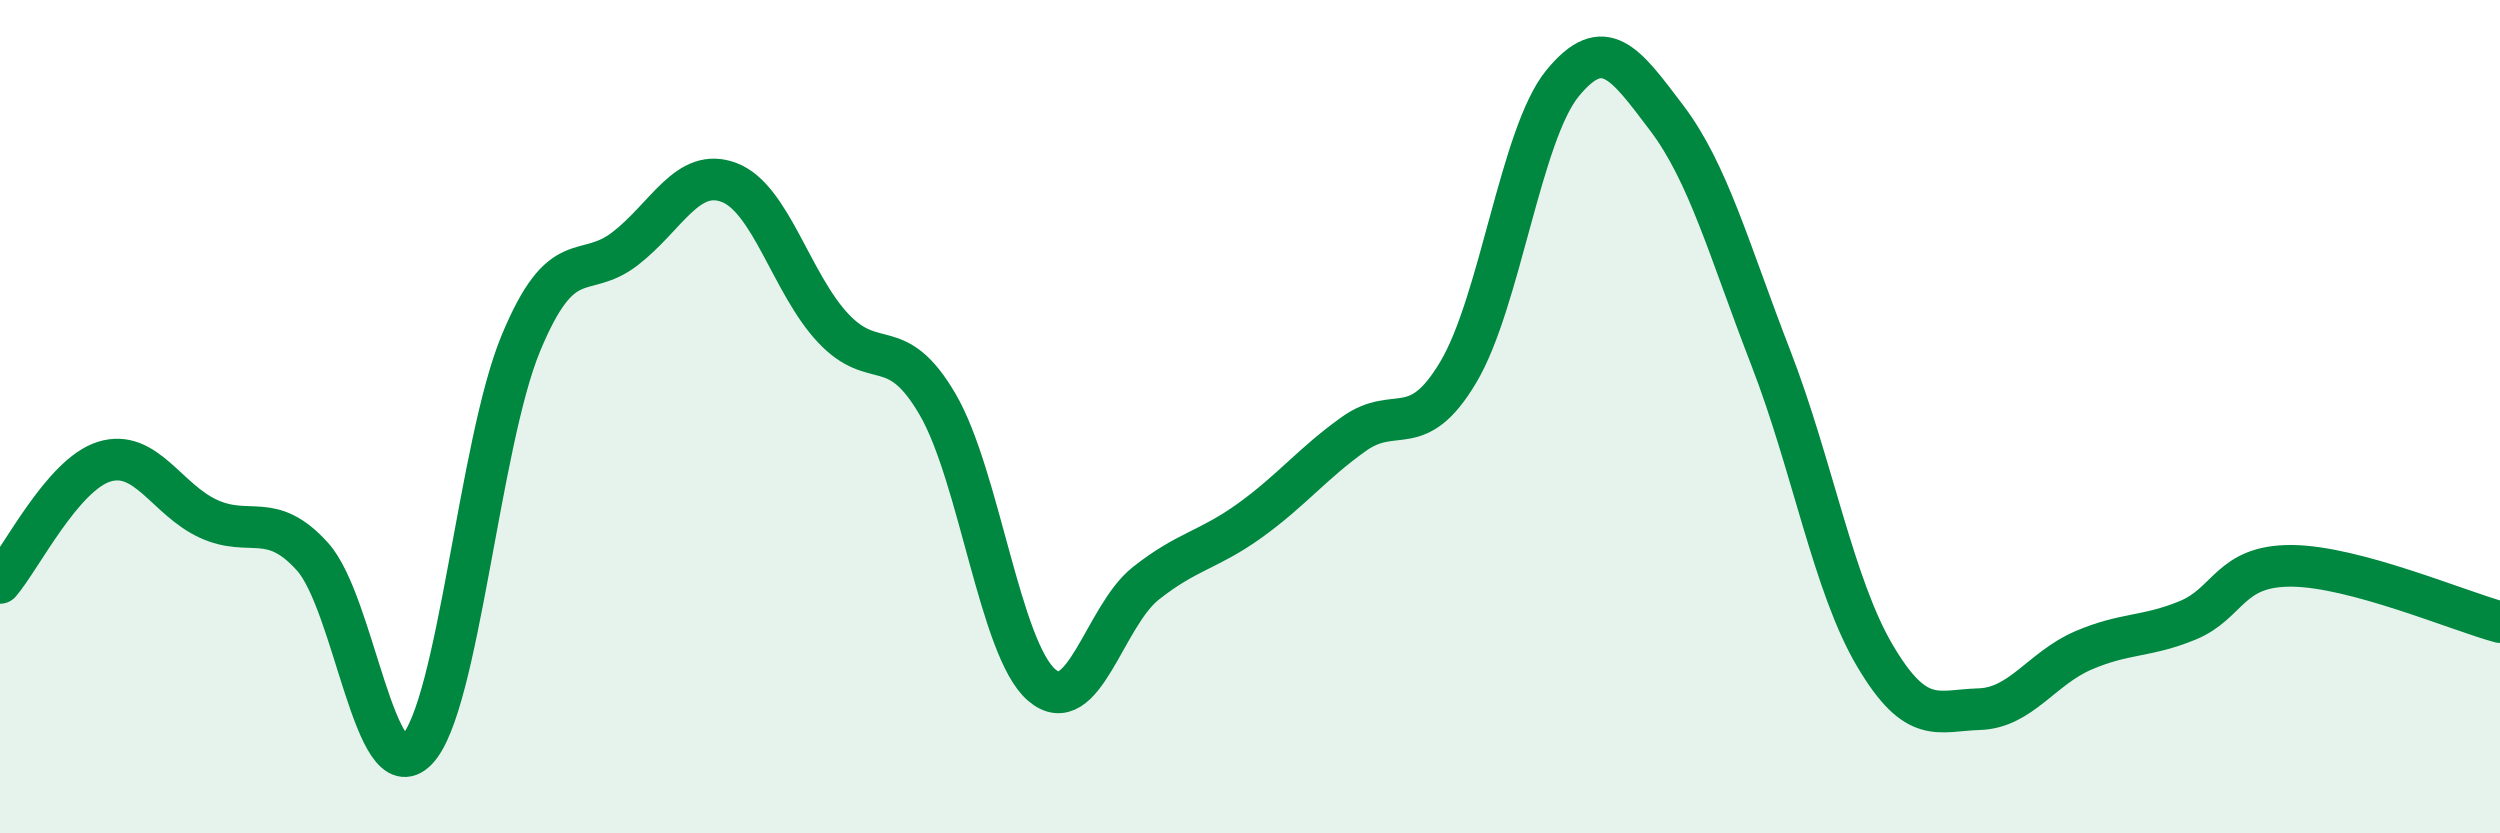 
    <svg width="60" height="20" viewBox="0 0 60 20" xmlns="http://www.w3.org/2000/svg">
      <path
        d="M 0,13.99 C 0.5,13.41 1.5,11.39 2.5,11.08 C 3.5,10.77 4,11.99 5,12.45 C 6,12.91 6.5,12.25 7.5,13.36 C 8.5,14.47 9,19.02 10,18 C 11,16.98 11.5,10.65 12.5,8.24 C 13.5,5.83 14,6.74 15,5.97 C 16,5.2 16.5,4 17.5,4.38 C 18.5,4.76 19,6.82 20,7.88 C 21,8.94 21.5,7.99 22.5,9.7 C 23.5,11.41 24,15.58 25,16.44 C 26,17.3 26.5,14.79 27.5,14 C 28.5,13.21 29,13.21 30,12.49 C 31,11.77 31.5,11.12 32.5,10.41 C 33.5,9.7 34,10.61 35,8.93 C 36,7.25 36.5,3.22 37.5,2 C 38.5,0.78 39,1.51 40,2.83 C 41,4.15 41.5,6.01 42.5,8.59 C 43.5,11.17 44,14.05 45,15.74 C 46,17.43 46.5,17.05 47.5,17.02 C 48.5,16.99 49,16.04 50,15.61 C 51,15.18 51.5,15.3 52.5,14.89 C 53.5,14.48 53.5,13.57 55,13.58 C 56.5,13.59 59,14.66 60,14.93L60 20L0 20Z"
        fill="#008740"
        opacity="0.1"
        stroke-linecap="round"
        stroke-linejoin="round"
      />
      <path
        d="M 0,13.99 C 0.5,13.41 1.5,11.39 2.5,11.08 C 3.5,10.77 4,11.99 5,12.45 C 6,12.91 6.5,12.25 7.5,13.36 C 8.5,14.47 9,19.02 10,18 C 11,16.98 11.5,10.65 12.5,8.24 C 13.5,5.83 14,6.74 15,5.97 C 16,5.2 16.5,4 17.5,4.38 C 18.5,4.76 19,6.82 20,7.88 C 21,8.94 21.5,7.99 22.5,9.7 C 23.5,11.41 24,15.58 25,16.44 C 26,17.3 26.5,14.79 27.5,14 C 28.5,13.21 29,13.21 30,12.49 C 31,11.77 31.5,11.12 32.5,10.41 C 33.5,9.7 34,10.61 35,8.93 C 36,7.25 36.5,3.22 37.5,2 C 38.5,0.78 39,1.51 40,2.83 C 41,4.15 41.5,6.01 42.5,8.59 C 43.5,11.17 44,14.05 45,15.74 C 46,17.43 46.5,17.05 47.5,17.02 C 48.5,16.99 49,16.04 50,15.61 C 51,15.18 51.5,15.3 52.5,14.89 C 53.5,14.48 53.5,13.57 55,13.58 C 56.5,13.59 59,14.66 60,14.93"
        stroke="#008740"
        stroke-width="1"
        fill="none"
        stroke-linecap="round"
        stroke-linejoin="round"
      />
    </svg>
  